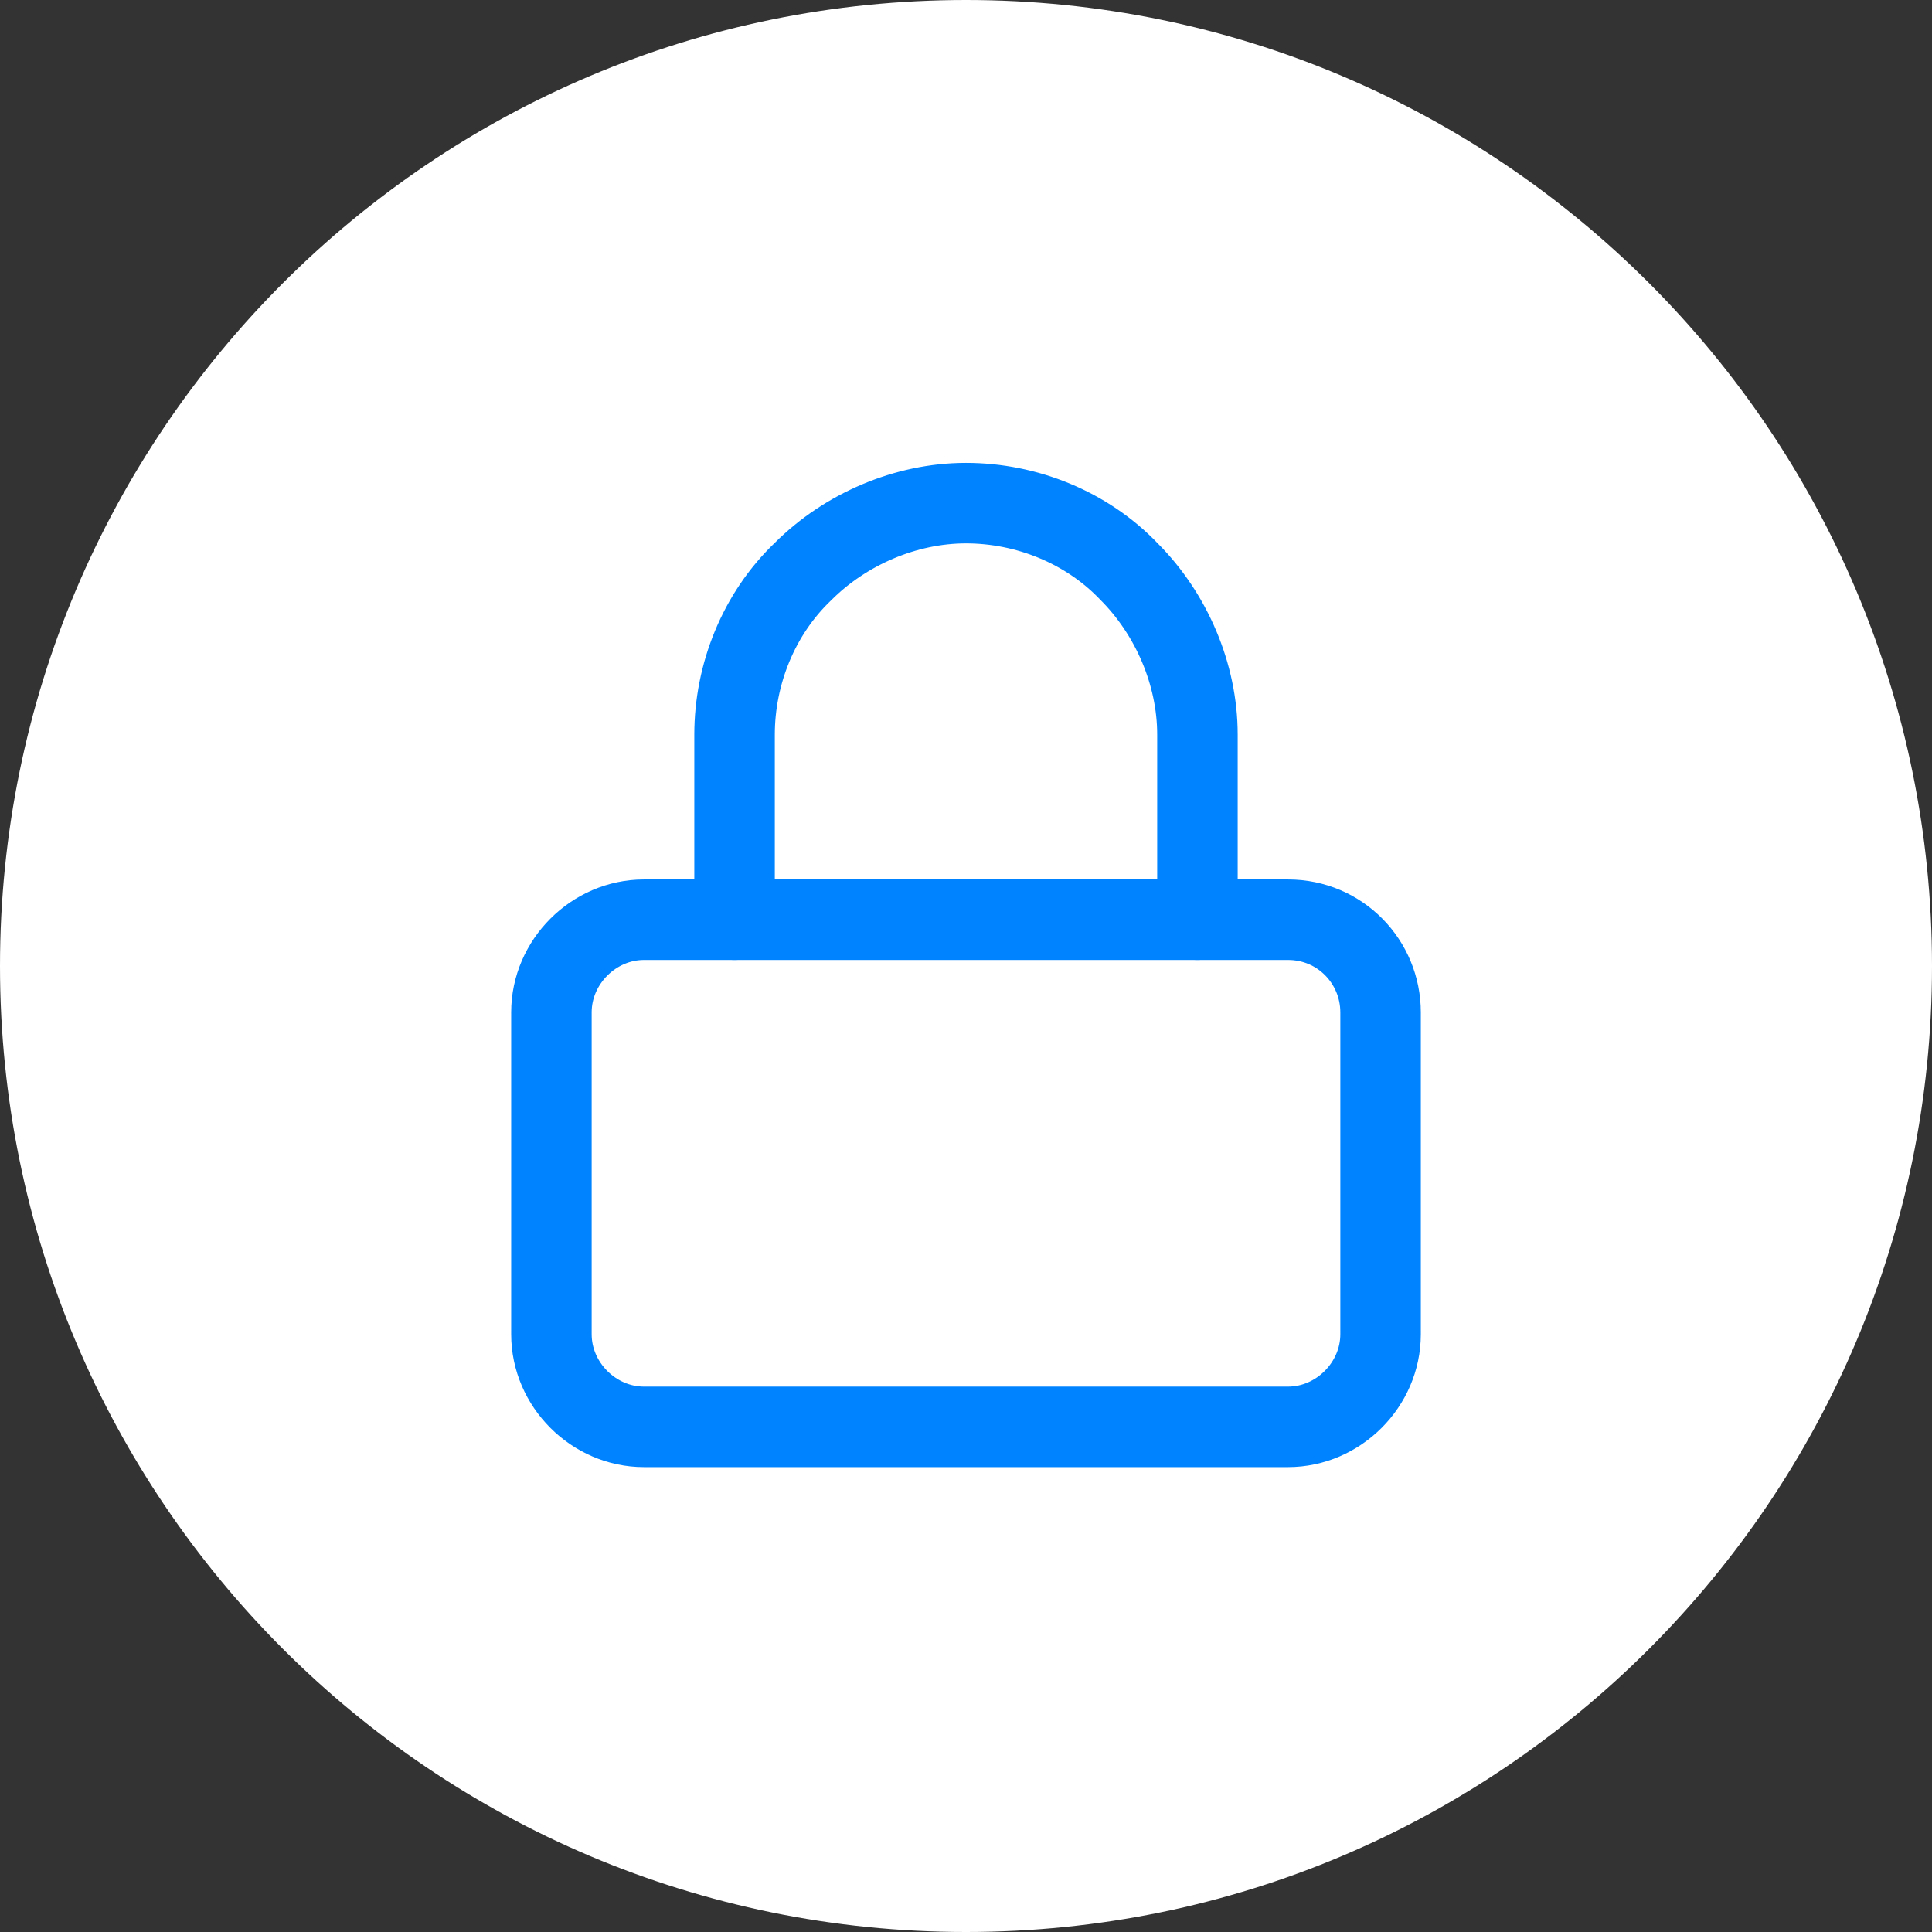 <?xml version="1.0" encoding="utf-8"?>
<!-- Generator: Adobe Illustrator 24.1.2, SVG Export Plug-In . SVG Version: 6.00 Build 0)  -->
<svg version="1.1" id="Layer_1" xmlns="http://www.w3.org/2000/svg" xmlns:xlink="http://www.w3.org/1999/xlink" x="0px" y="0px"
	 viewBox="0 0 96 96" style="enable-background:new 0 0 96 96;" xml:space="preserve">
<rect x="0" y="0" width="96" height="96" fill="#333333" stroke="none"/>
<style type="text/css">
	.st0{fill:#FFFFFF;}
	.st1{fill:none;stroke:#0083FF;stroke-width:4;stroke-linecap:round;stroke-linejoin:round;}
</style>
<path class="st0" d="M96,48c0,26.5-21.5,48-48,48S0,74.5,0,48S21.5,0,48,0S96,21.5,96,48z"/>
<path class="st1" d="M64,45.7H32c-2.5,0-4.6,2.1-4.6,4.6v16c0,2.5,2.1,4.6,4.6,4.6H64c2.5,0,4.6-2.1,4.6-4.6v-16
	C68.6,47.8,66.6,45.7,64,45.7z"/>
<path class="st1" d="M36.5,45.7v-9.2c0-3,1.2-6,3.4-8.1c2.1-2.1,5.1-3.4,8.1-3.4s6,1.2,8.1,3.4c2.1,2.1,3.4,5.1,3.4,8.1v9.2"/>
</svg>
